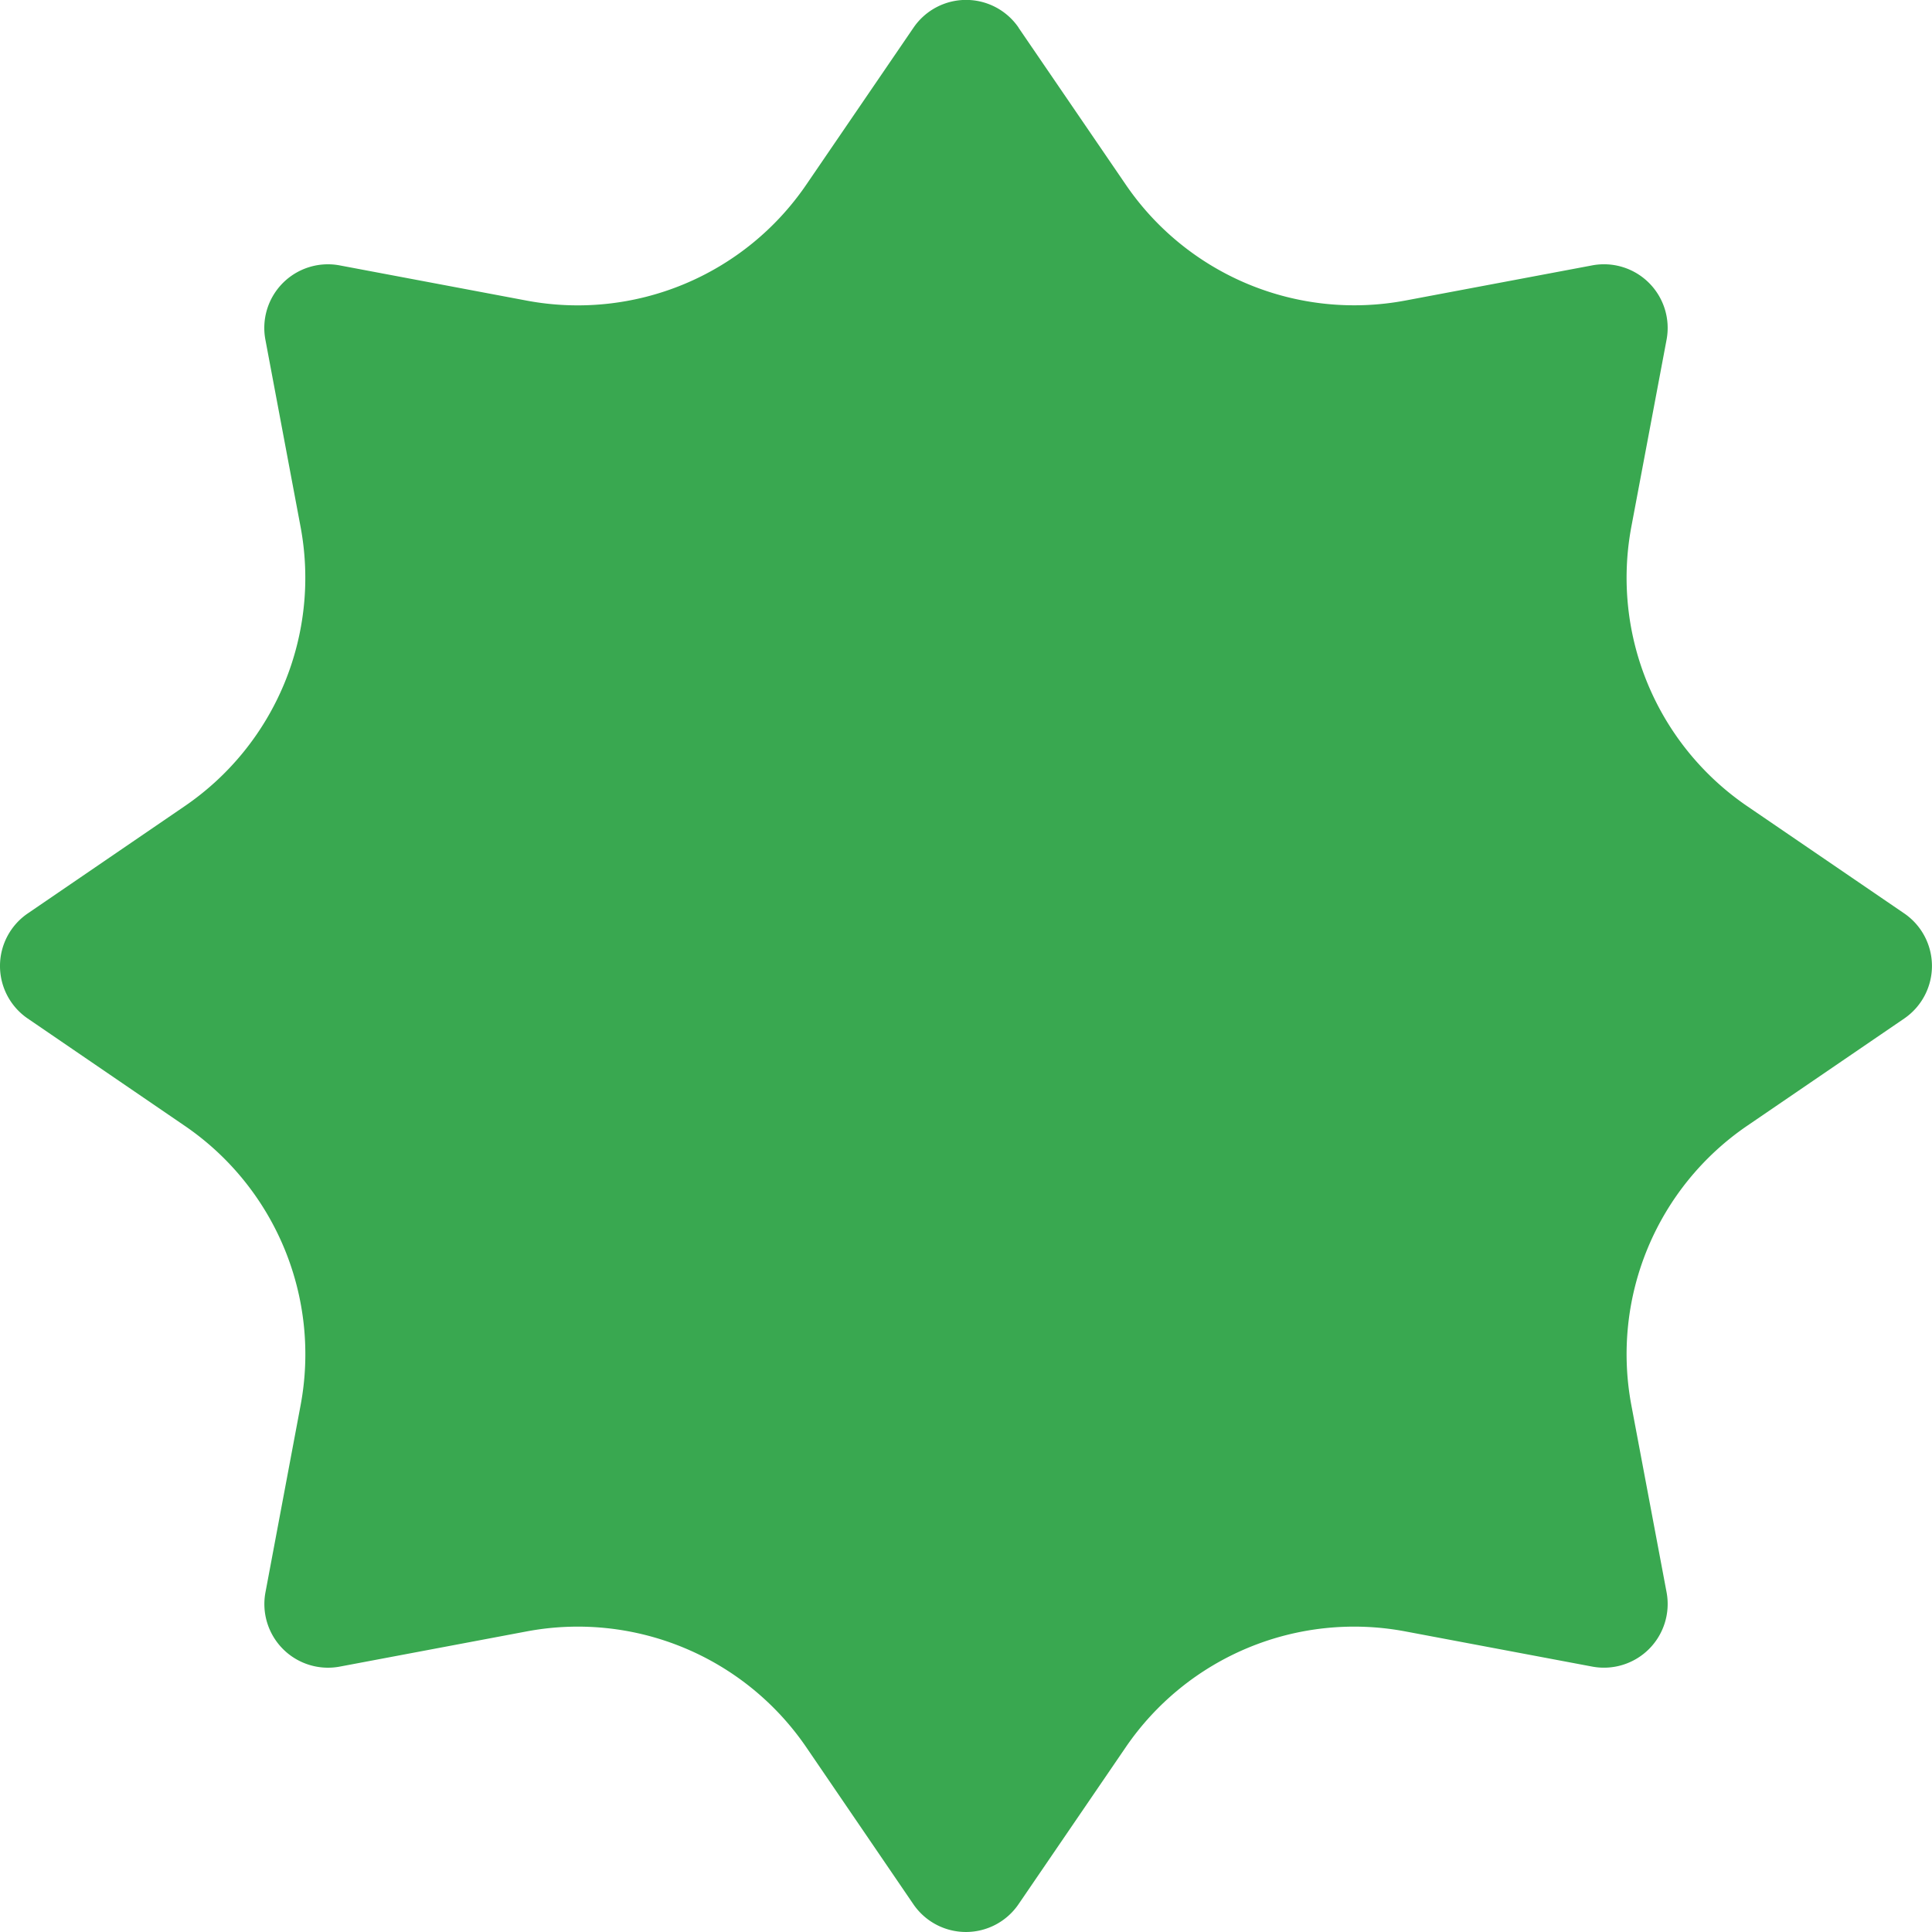 <svg xmlns="http://www.w3.org/2000/svg" xmlns:xlink="http://www.w3.org/1999/xlink" width="120.29" height="120.29" viewBox="0 0 120.29 120.29"><defs><clipPath id="clip-path"><rect id="Rettangolo_7889" data-name="Rettangolo 7889" width="120.29" height="120.29" fill="#39a850"></rect></clipPath></defs><g id="Raggruppa_86745" data-name="Raggruppa 86745" transform="translate(0 0)"><g id="Raggruppa_86744" data-name="Raggruppa 86744" transform="translate(0 0)" clip-path="url(#clip-path)"><path id="Tracciato_143449" data-name="Tracciato 143449" d="M63.418,1.728,70.095,11.5A17.221,17.221,0,0,0,87.5,18.713l11.634-2.189a3.964,3.964,0,0,1,4.63,4.627l-2.191,11.634a17.218,17.218,0,0,0,7.21,17.409l9.777,6.677a3.965,3.965,0,0,1,0,6.546l-9.777,6.677a17.219,17.219,0,0,0-7.21,17.409l2.191,11.634a3.966,3.966,0,0,1-4.63,4.629L87.5,101.576a17.22,17.22,0,0,0-17.409,7.211l-6.677,9.776a3.964,3.964,0,0,1-6.545,0L50.2,108.787a17.222,17.222,0,0,0-17.41-7.211l-11.634,2.191a3.963,3.963,0,0,1-4.627-4.629L18.715,87.5A17.22,17.22,0,0,0,11.5,70.095L1.729,63.418a3.962,3.962,0,0,1,0-6.546L11.5,50.194a17.218,17.218,0,0,0,7.211-17.409L16.524,21.152a3.962,3.962,0,0,1,4.627-4.627l11.634,2.191A17.227,17.227,0,0,0,50.2,11.5l6.677-9.776a3.962,3.962,0,0,1,6.545,0" transform="translate(0 -0.001)" fill="#39a850"></path></g></g></svg>